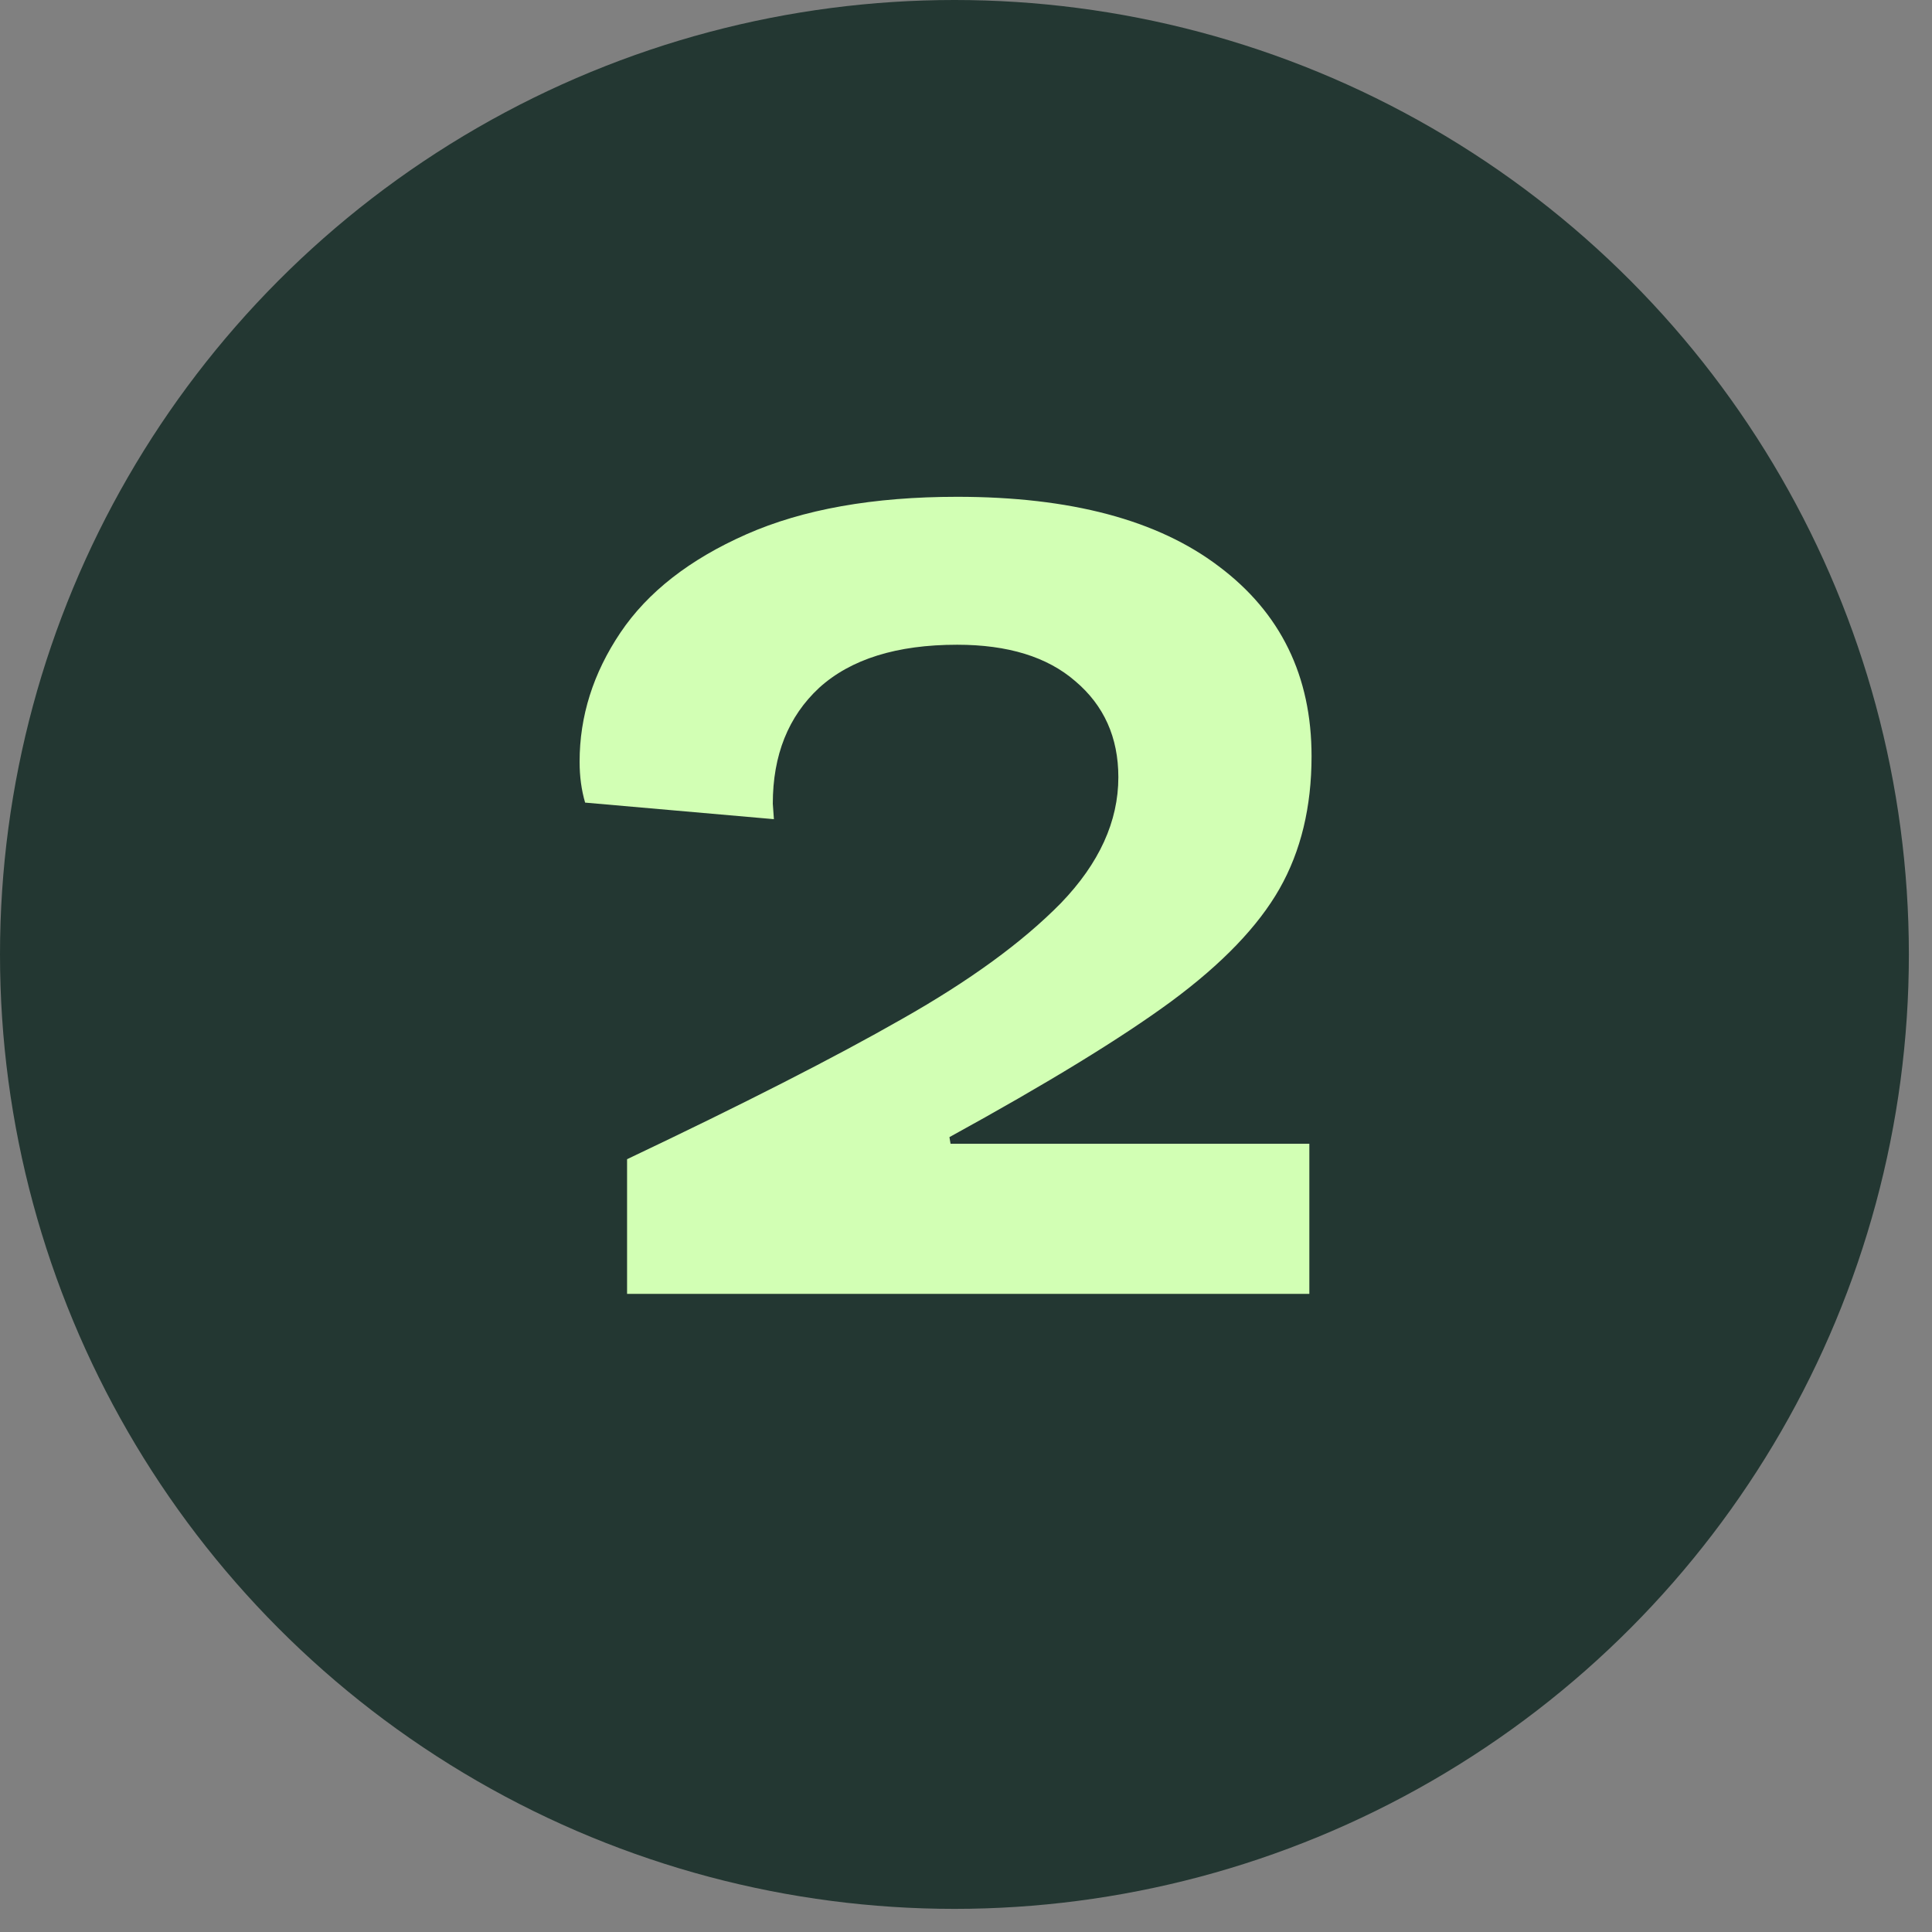<svg xmlns="http://www.w3.org/2000/svg" width="70" height="70" viewBox="0 0 70 70" fill="none"><rect x="0" y="0" width="70" height="70" fill="#808080" stroke="none"/><circle cx="34.581" cy="34.581" r="34.581" fill="#233732"></circle><path d="M22.72 42C26.933 40 30.253 38.307 32.68 36.92C35.133 35.533 37.053 34.133 38.44 32.72C39.827 31.28 40.52 29.76 40.52 28.16C40.52 26.72 40 25.56 38.96 24.68C37.947 23.8 36.52 23.36 34.68 23.36C32.493 23.36 30.827 23.88 29.68 24.92C28.56 25.96 28 27.36 28 29.12L28.04 29.68L21.2 29.08C21.067 28.627 21 28.133 21 27.6C21 25.947 21.493 24.387 22.48 22.92C23.467 21.453 24.987 20.267 27.04 19.36C29.093 18.453 31.64 18 34.68 18C38.787 18 41.947 18.84 44.16 20.52C46.4 22.2 47.52 24.493 47.52 27.4C47.52 29.24 47.133 30.84 46.36 32.2C45.587 33.56 44.28 34.92 42.44 36.28C40.627 37.613 37.947 39.253 34.4 41.2L34.44 41.44H47.44V46.88H22.72V42Z" fill="#D2FFB4"></path></svg>